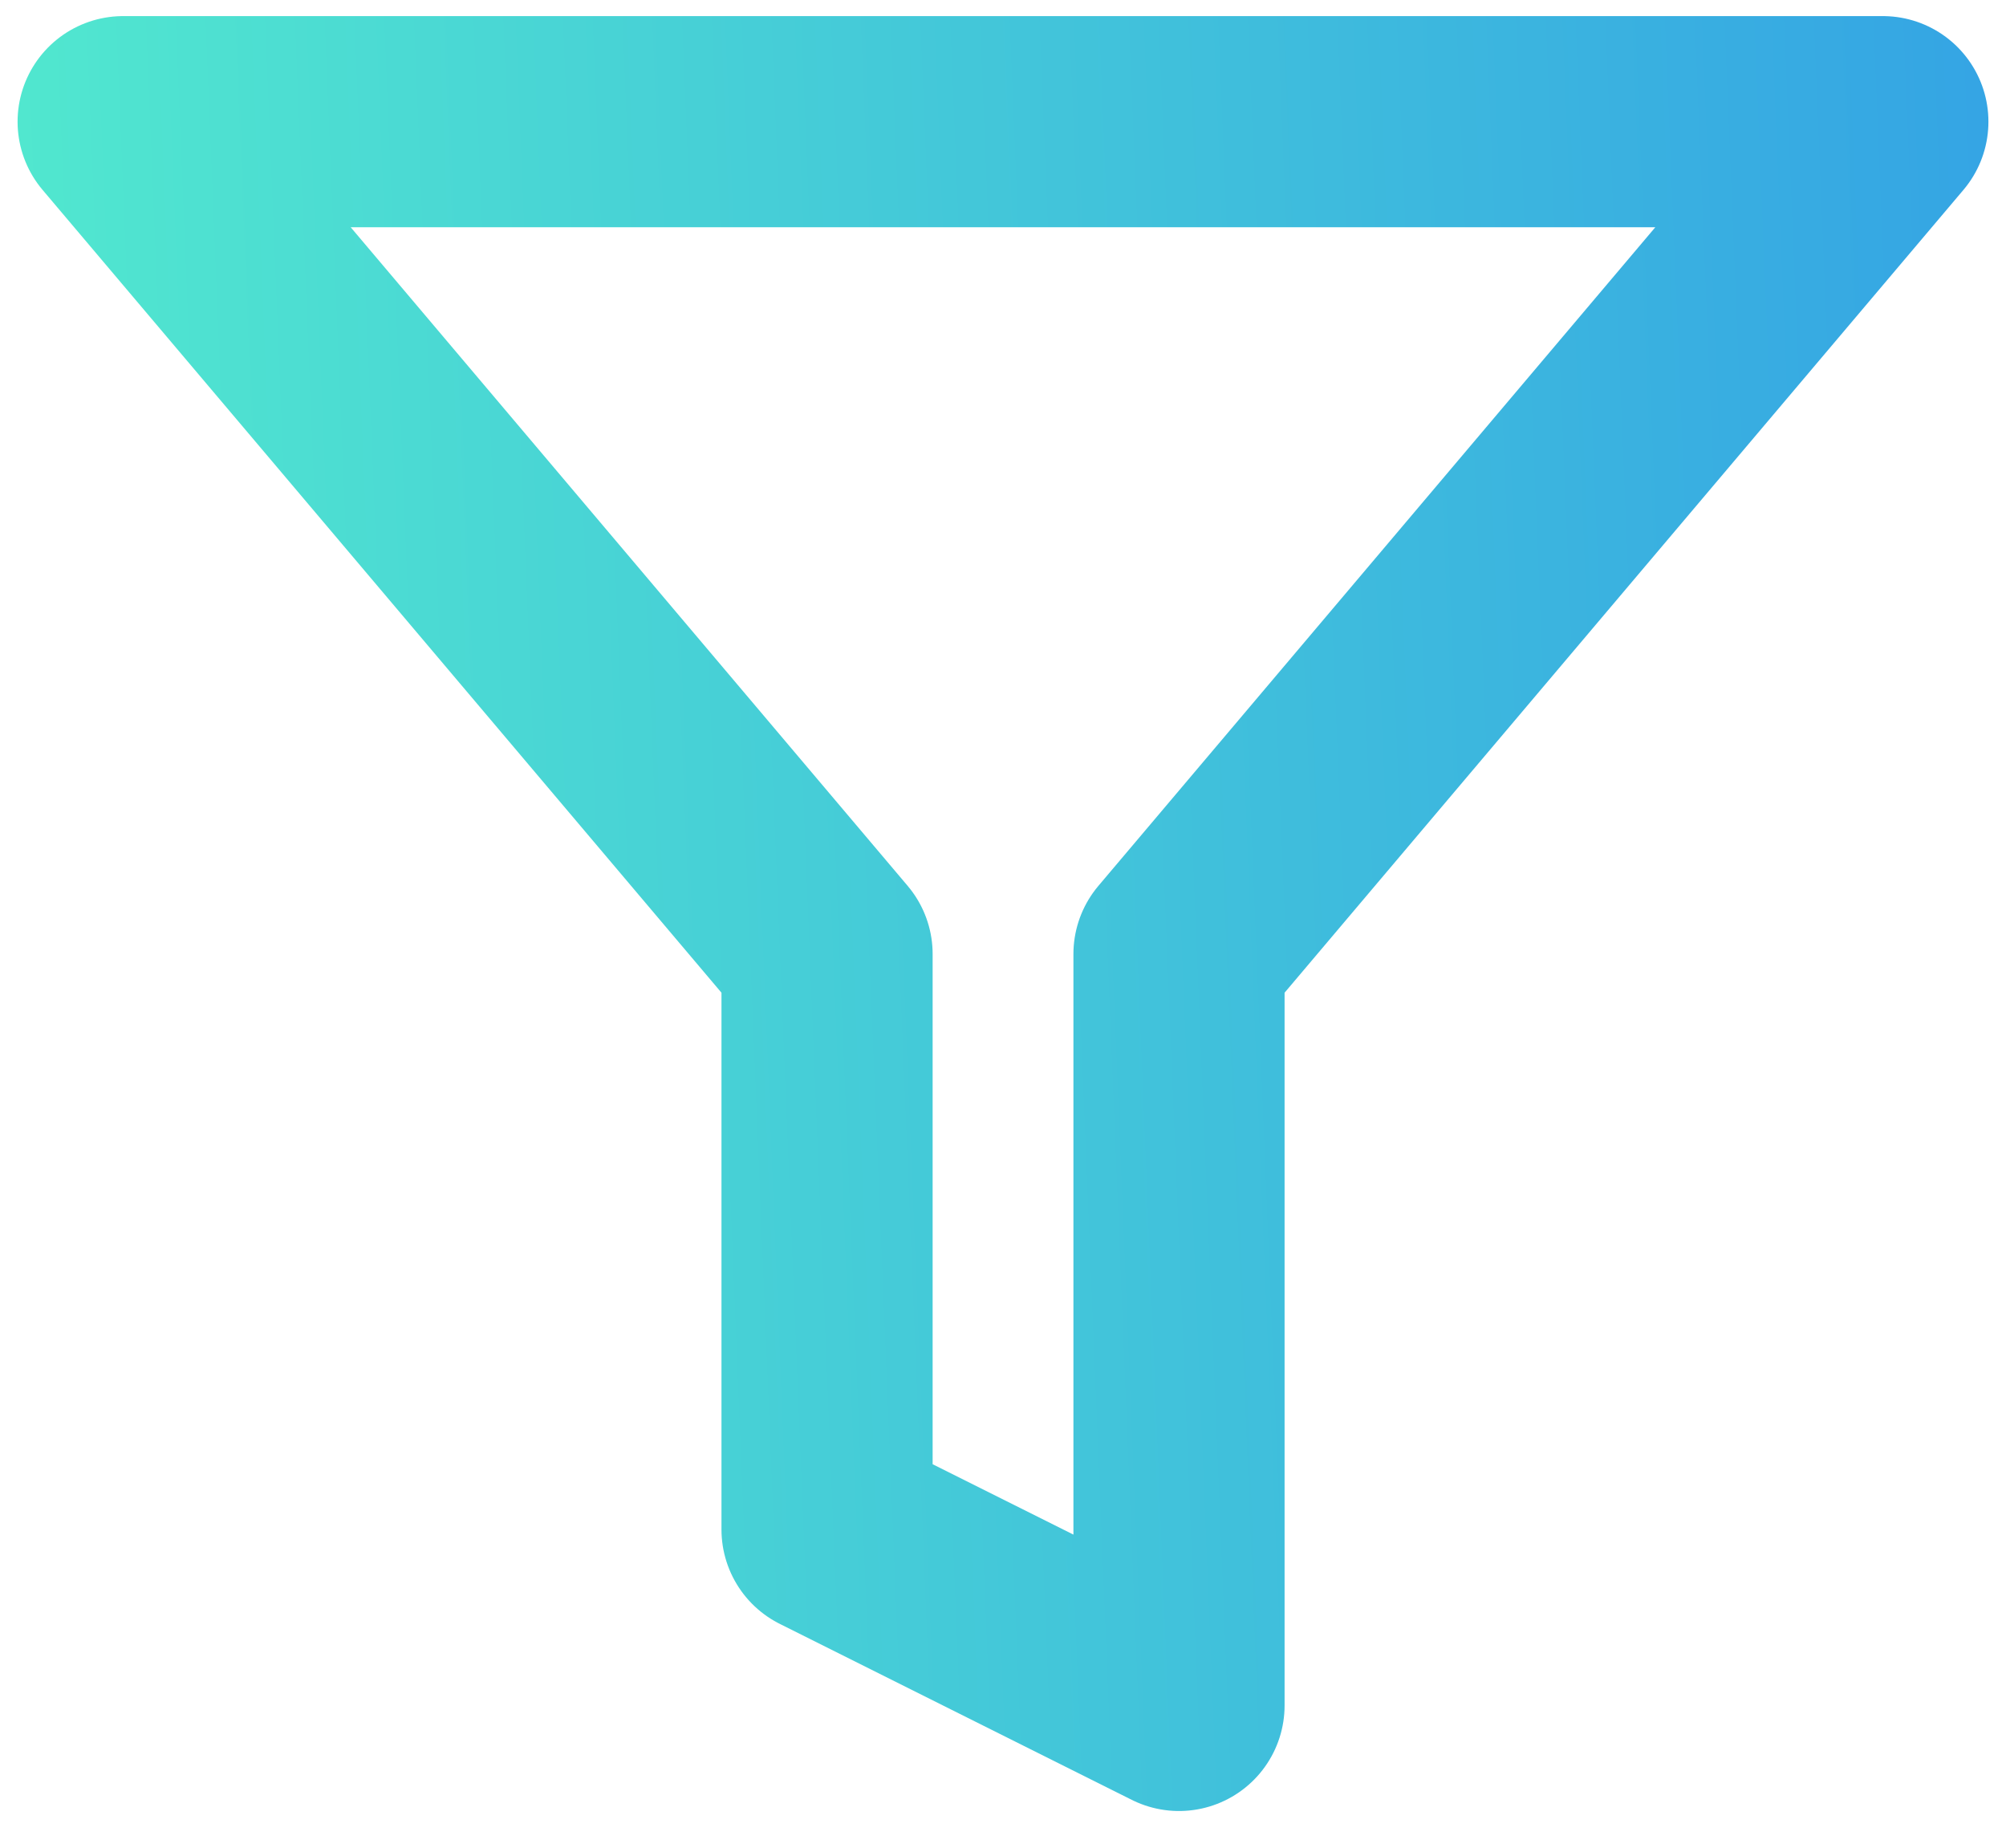 <svg width="38" height="35" viewBox="0 0 38 35" fill="none" xmlns="http://www.w3.org/2000/svg">
<path d="M35.667 2.305H2.333L15.667 18.072V28.972L22.334 32.305V18.072L35.667 2.305Z" stroke="url(#paint0_linear_381_4118)" stroke-width="4" stroke-linecap="round" stroke-linejoin="round"/>
<defs>
<linearGradient id="paint0_linear_381_4118" x1="44.317" y1="-11.245" x2="-1.863" y2="-9.35" gradientUnits="userSpaceOnUse">
<stop stop-color="#2F98E8"/>
<stop offset="1" stop-color="#52EACE"/>
</linearGradient>
</defs>
</svg>
